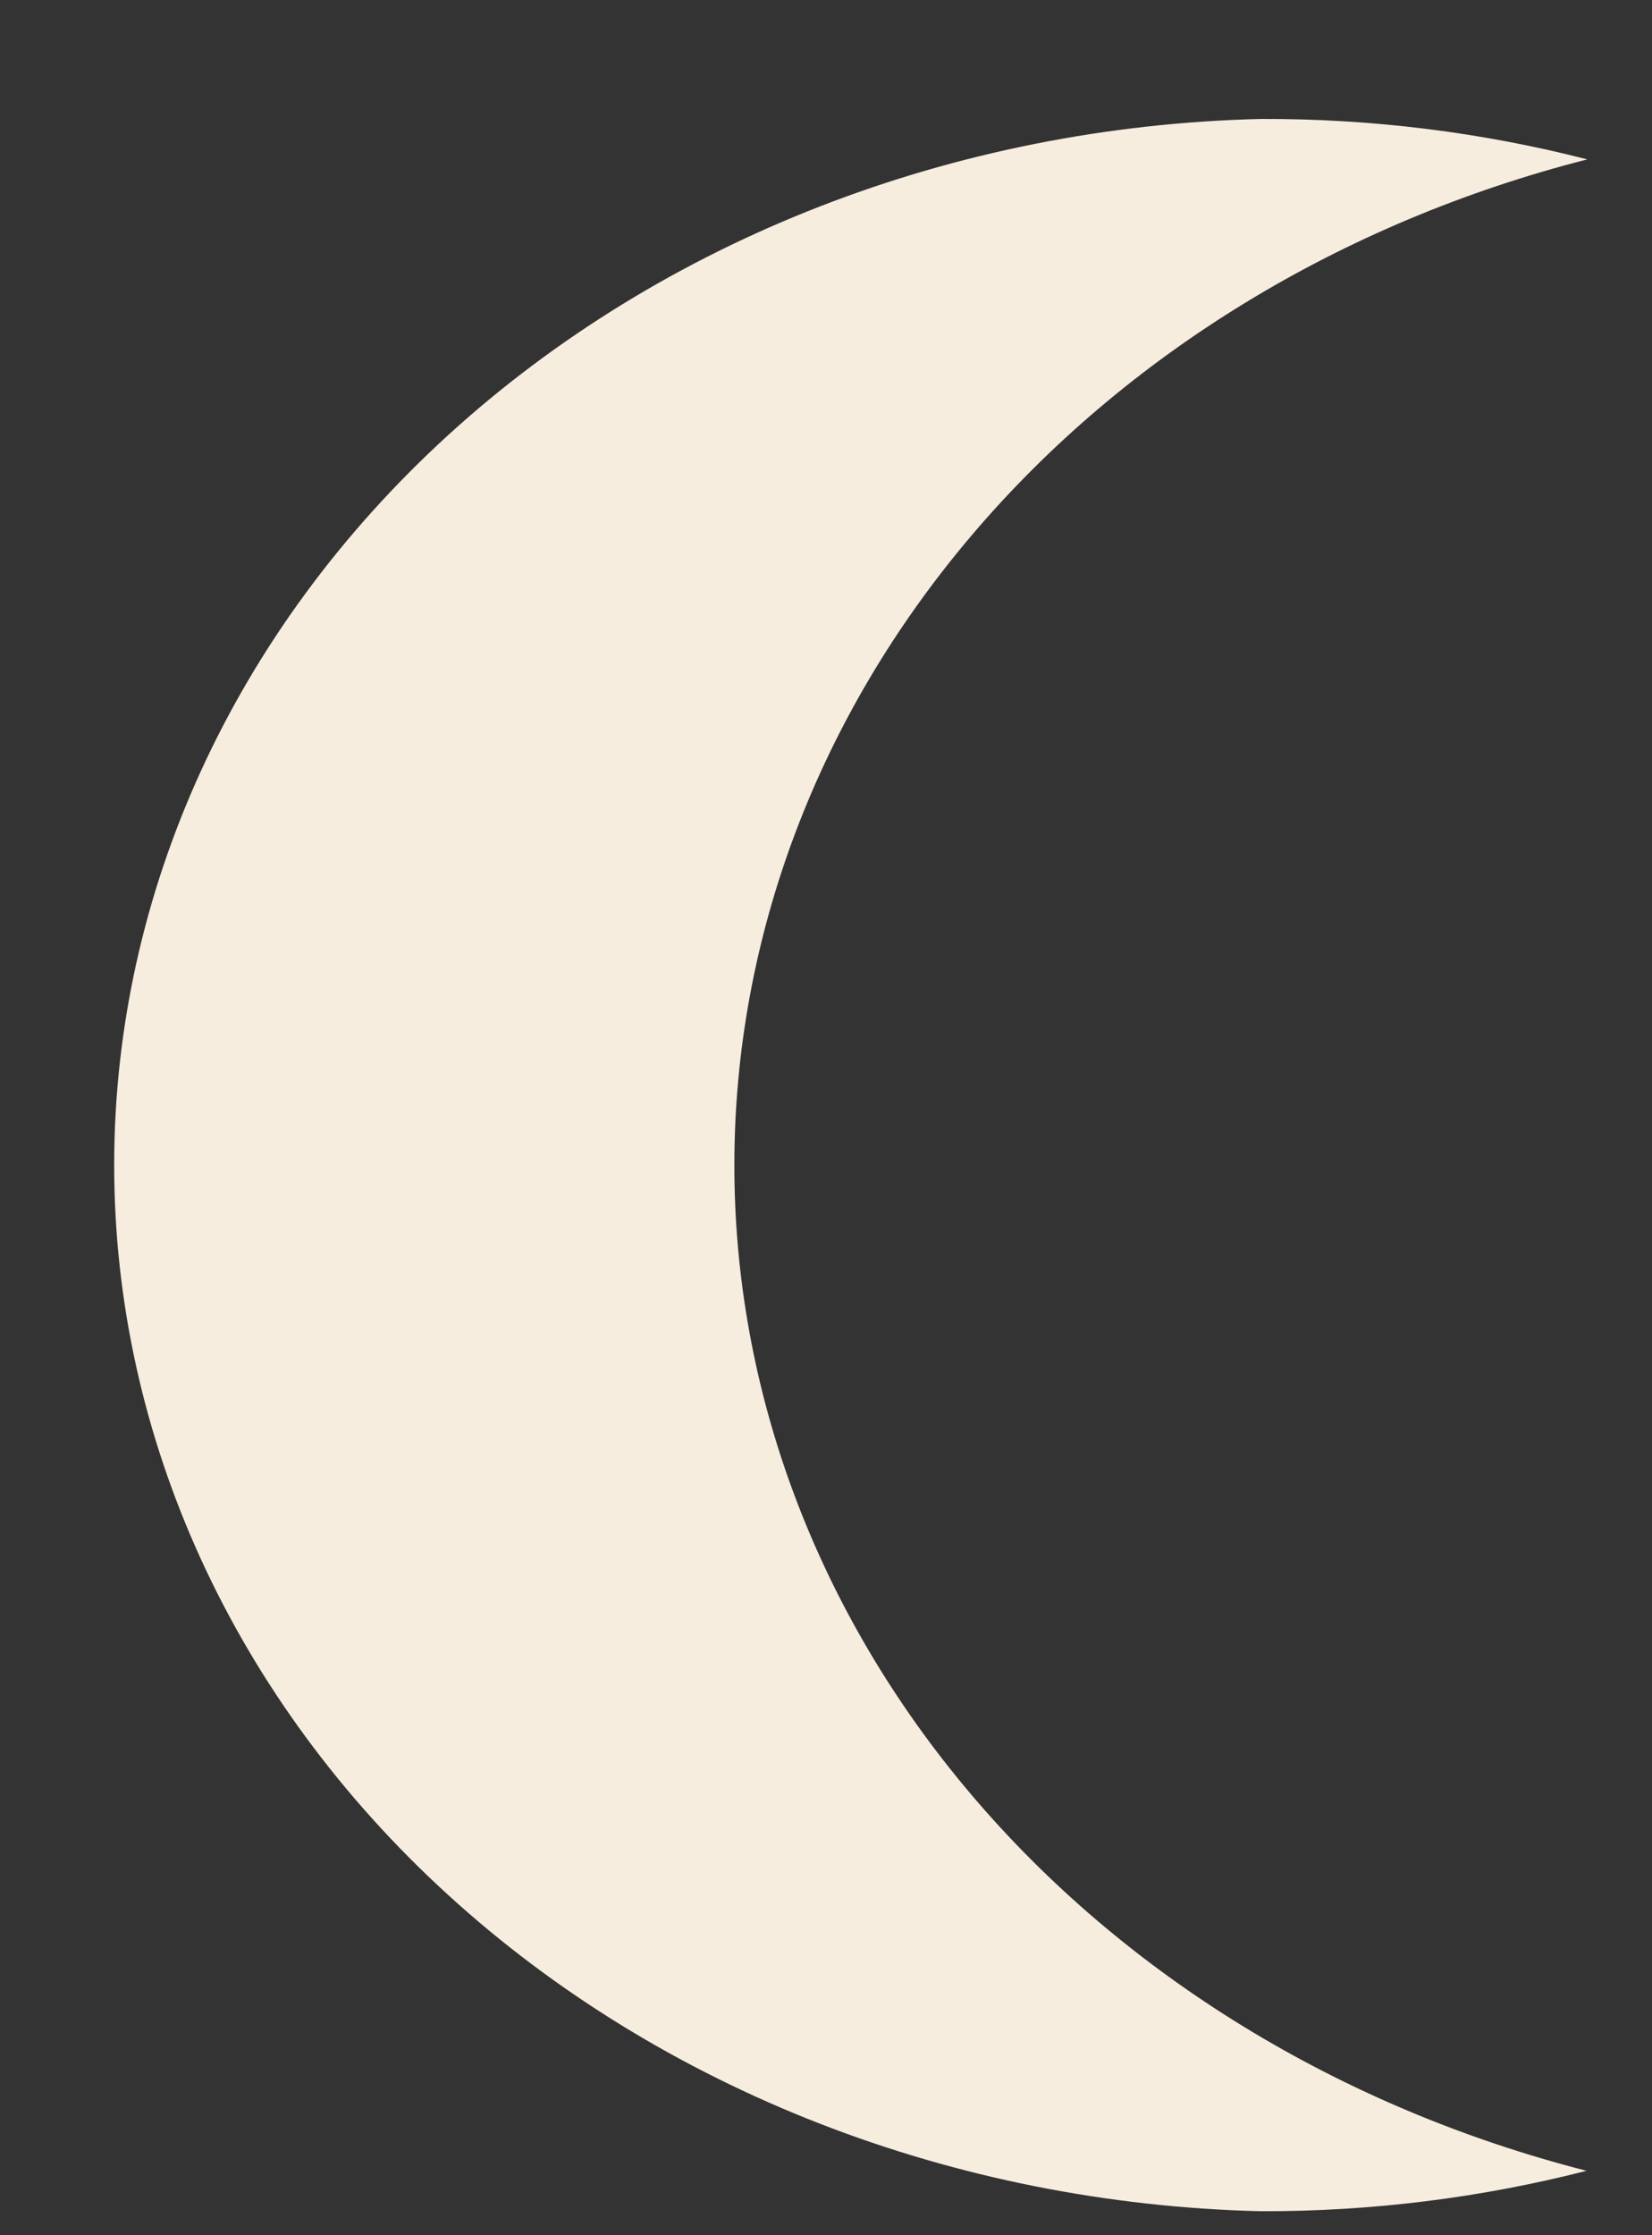 <svg width="17" height="23" viewBox="0 0 17 23" fill="none" xmlns="http://www.w3.org/2000/svg">
<rect x="0" y="0" width="17" height="23" fill="#333333" stroke="none"/>
<g clip-path="url(#clip0_1_435)">
<path d="M7.557 11.976C7.56 9.641 8.417 7.371 10.001 5.506C11.584 3.642 13.807 2.285 16.334 1.64C15.243 1.36 14.112 1.22 12.975 1.224C9.817 1.299 6.816 2.467 4.612 4.477C2.408 6.488 1.175 9.183 1.175 11.988C1.175 14.794 2.408 17.489 4.612 19.499C6.816 21.51 9.817 22.677 12.975 22.753C14.109 22.756 15.237 22.616 16.326 22.337C13.795 21.689 11.571 20.328 9.989 18.459C8.407 16.59 7.553 14.315 7.557 11.976Z" fill="#F6EDDE"/>
</g>
<defs>
<clipPath id="clip0_1_435">
<rect width="16" height="22" fill="white" transform="translate(0.6 0.988)"/>
</clipPath>
</defs>
</svg>
